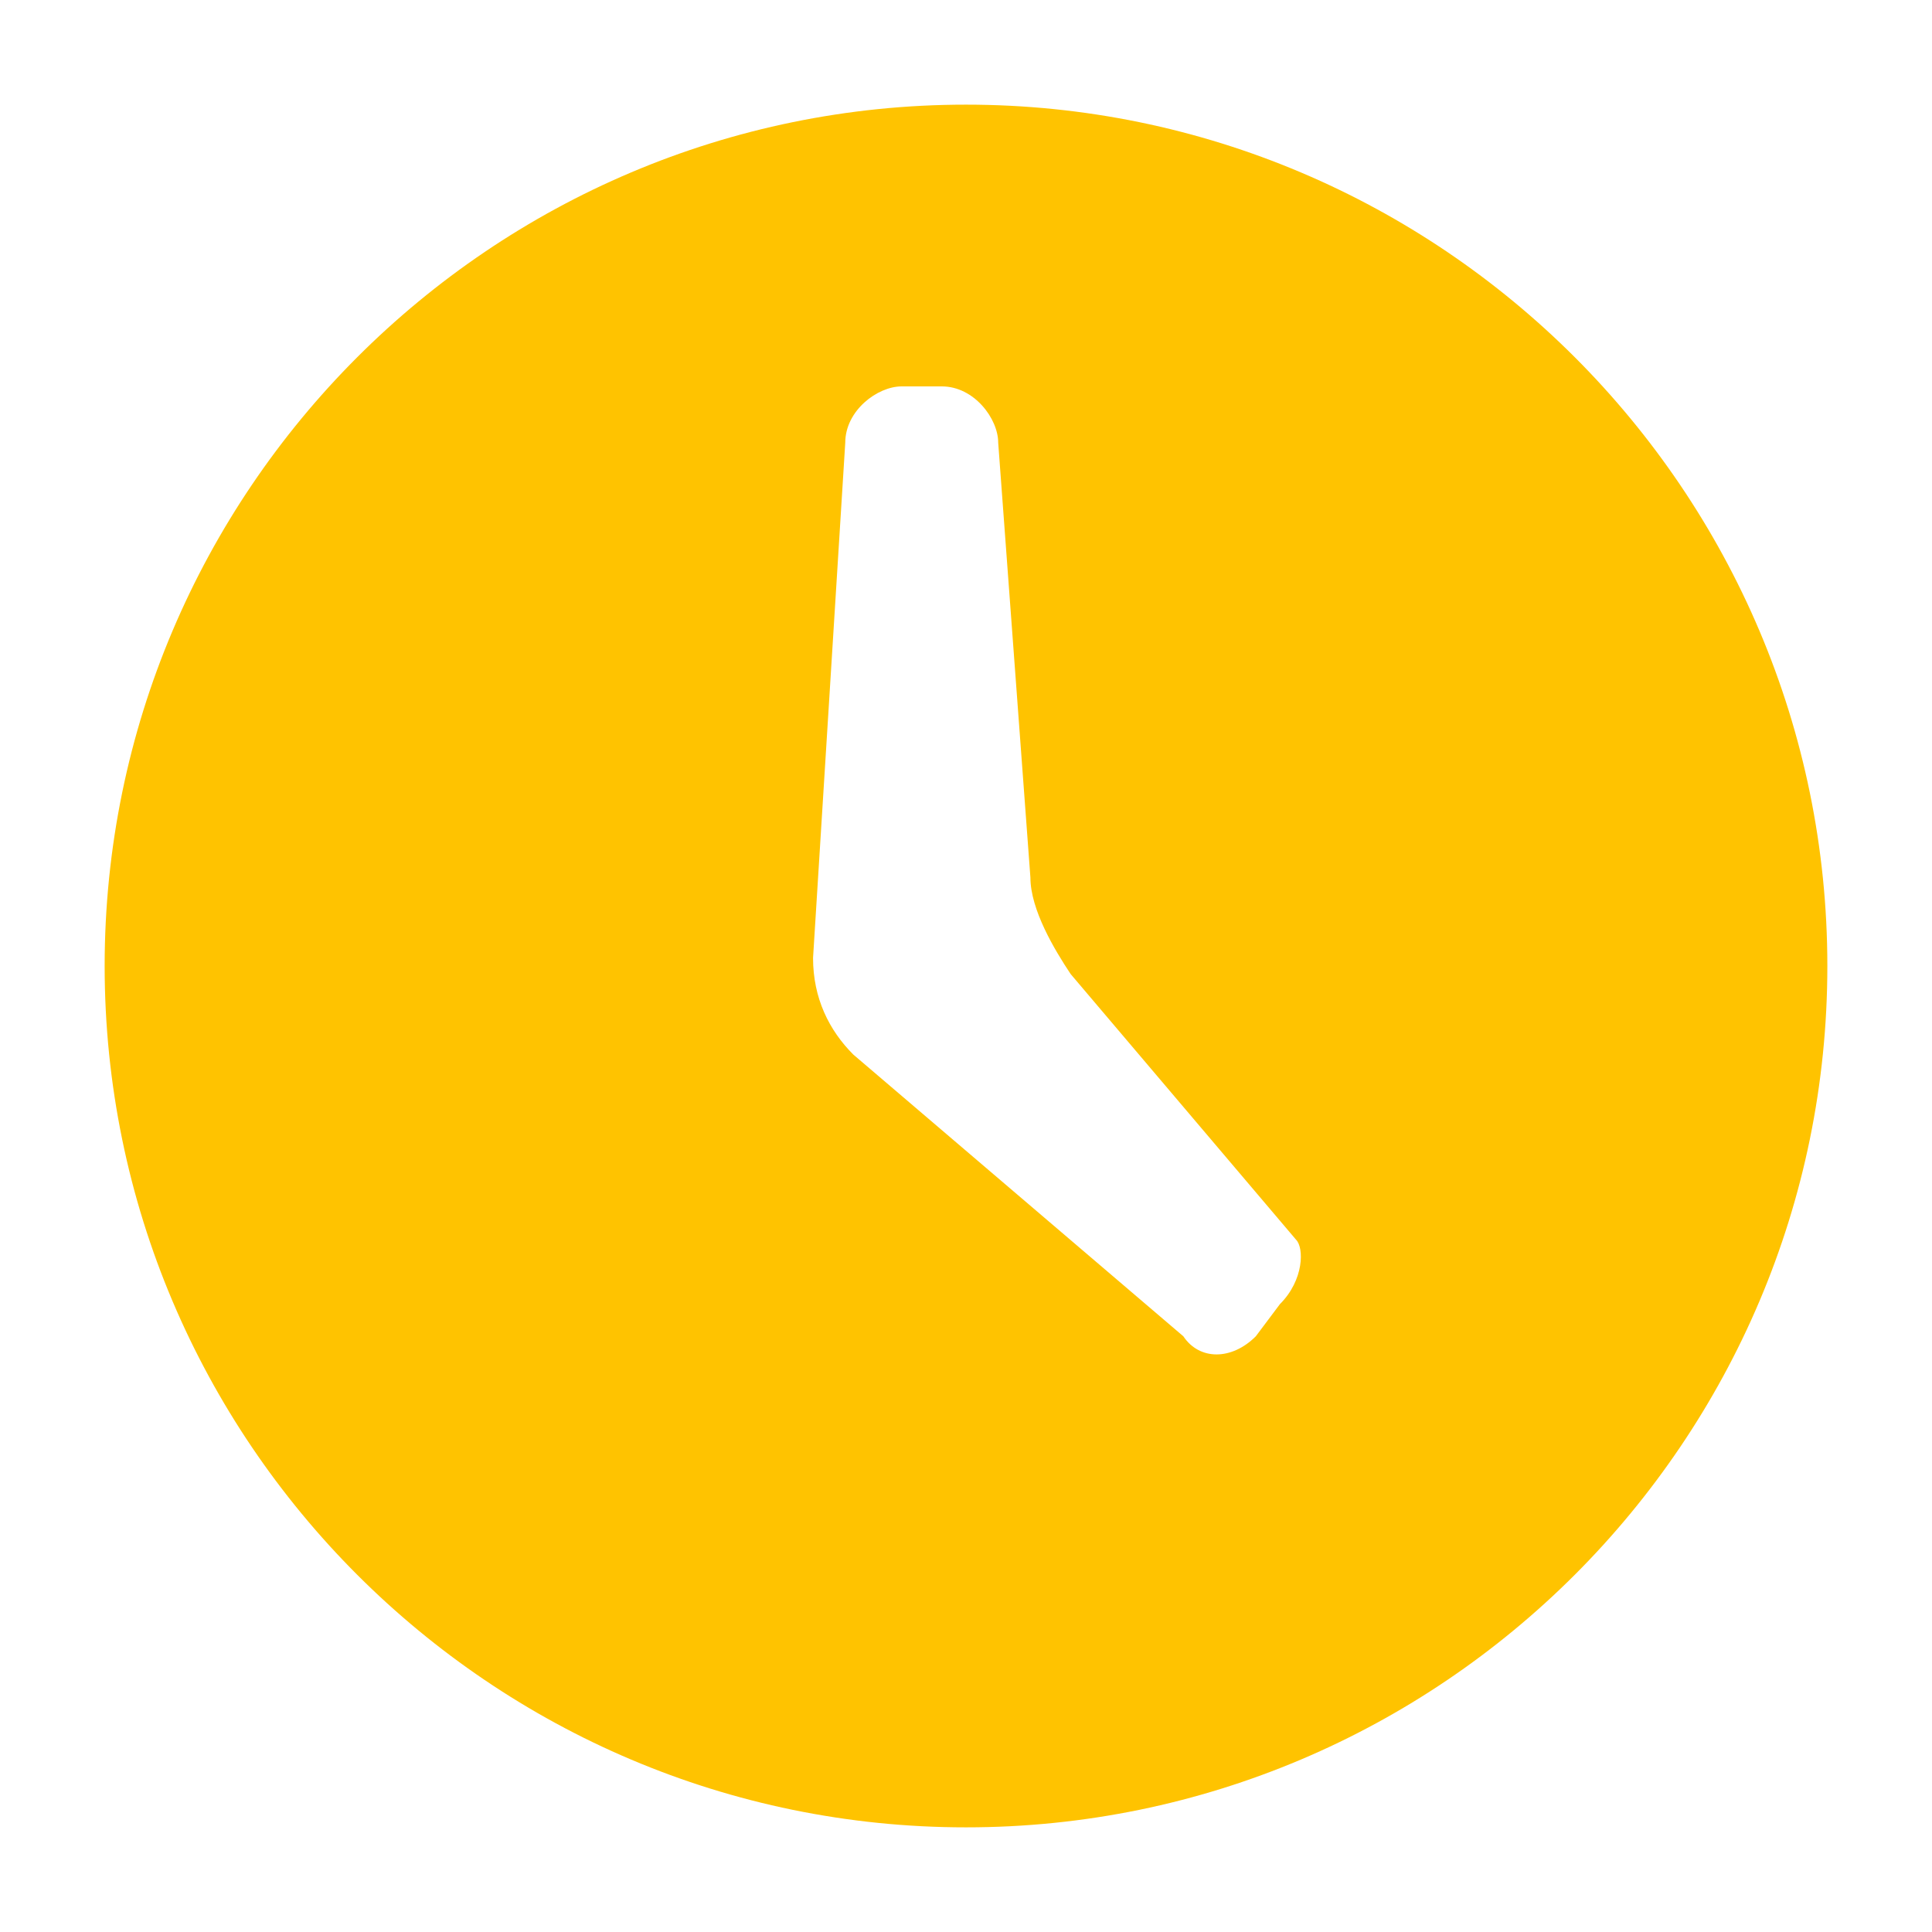 <?xml version="1.0" encoding="utf-8"?>
<!-- Generator: Adobe Illustrator 27.9.3, SVG Export Plug-In . SVG Version: 9.03 Build 53313)  -->
<svg version="1.1" id="Layer_1" xmlns="http://www.w3.org/2000/svg" xmlns:xlink="http://www.w3.org/1999/xlink" x="0px" y="0px"
	 viewBox="0 0 24 24" style="enable-background:new 0 0 24 24;" xml:space="preserve">
<style type="text/css">
	.st0{fill-rule:evenodd;clip-rule:evenodd;fill:#FFC300;}
</style>
<g>
	<g>
		<path class="st0" d="M12,1.3C6.1,1.3,1.3,6.1,1.3,12S6.1,22.7,12,22.7S22.7,17.9,22.7,12S17.9,1.3,12,1.3z M15.9,16.2l-0.3,0.4
			c-0.3,0.3-0.7,0.3-0.9,0l-4.1-3.5c-0.3-0.3-0.5-0.7-0.5-1.2l0.4-6.4c0-0.4,0.4-0.7,0.7-0.7h0.5c0.4,0,0.7,0.4,0.7,0.7l0.4,5.4
			c0,0.4,0.3,0.9,0.5,1.2l2.8,3.3C16.2,15.5,16.2,15.9,15.9,16.2z"/>
	</g>
</g>
</svg>
